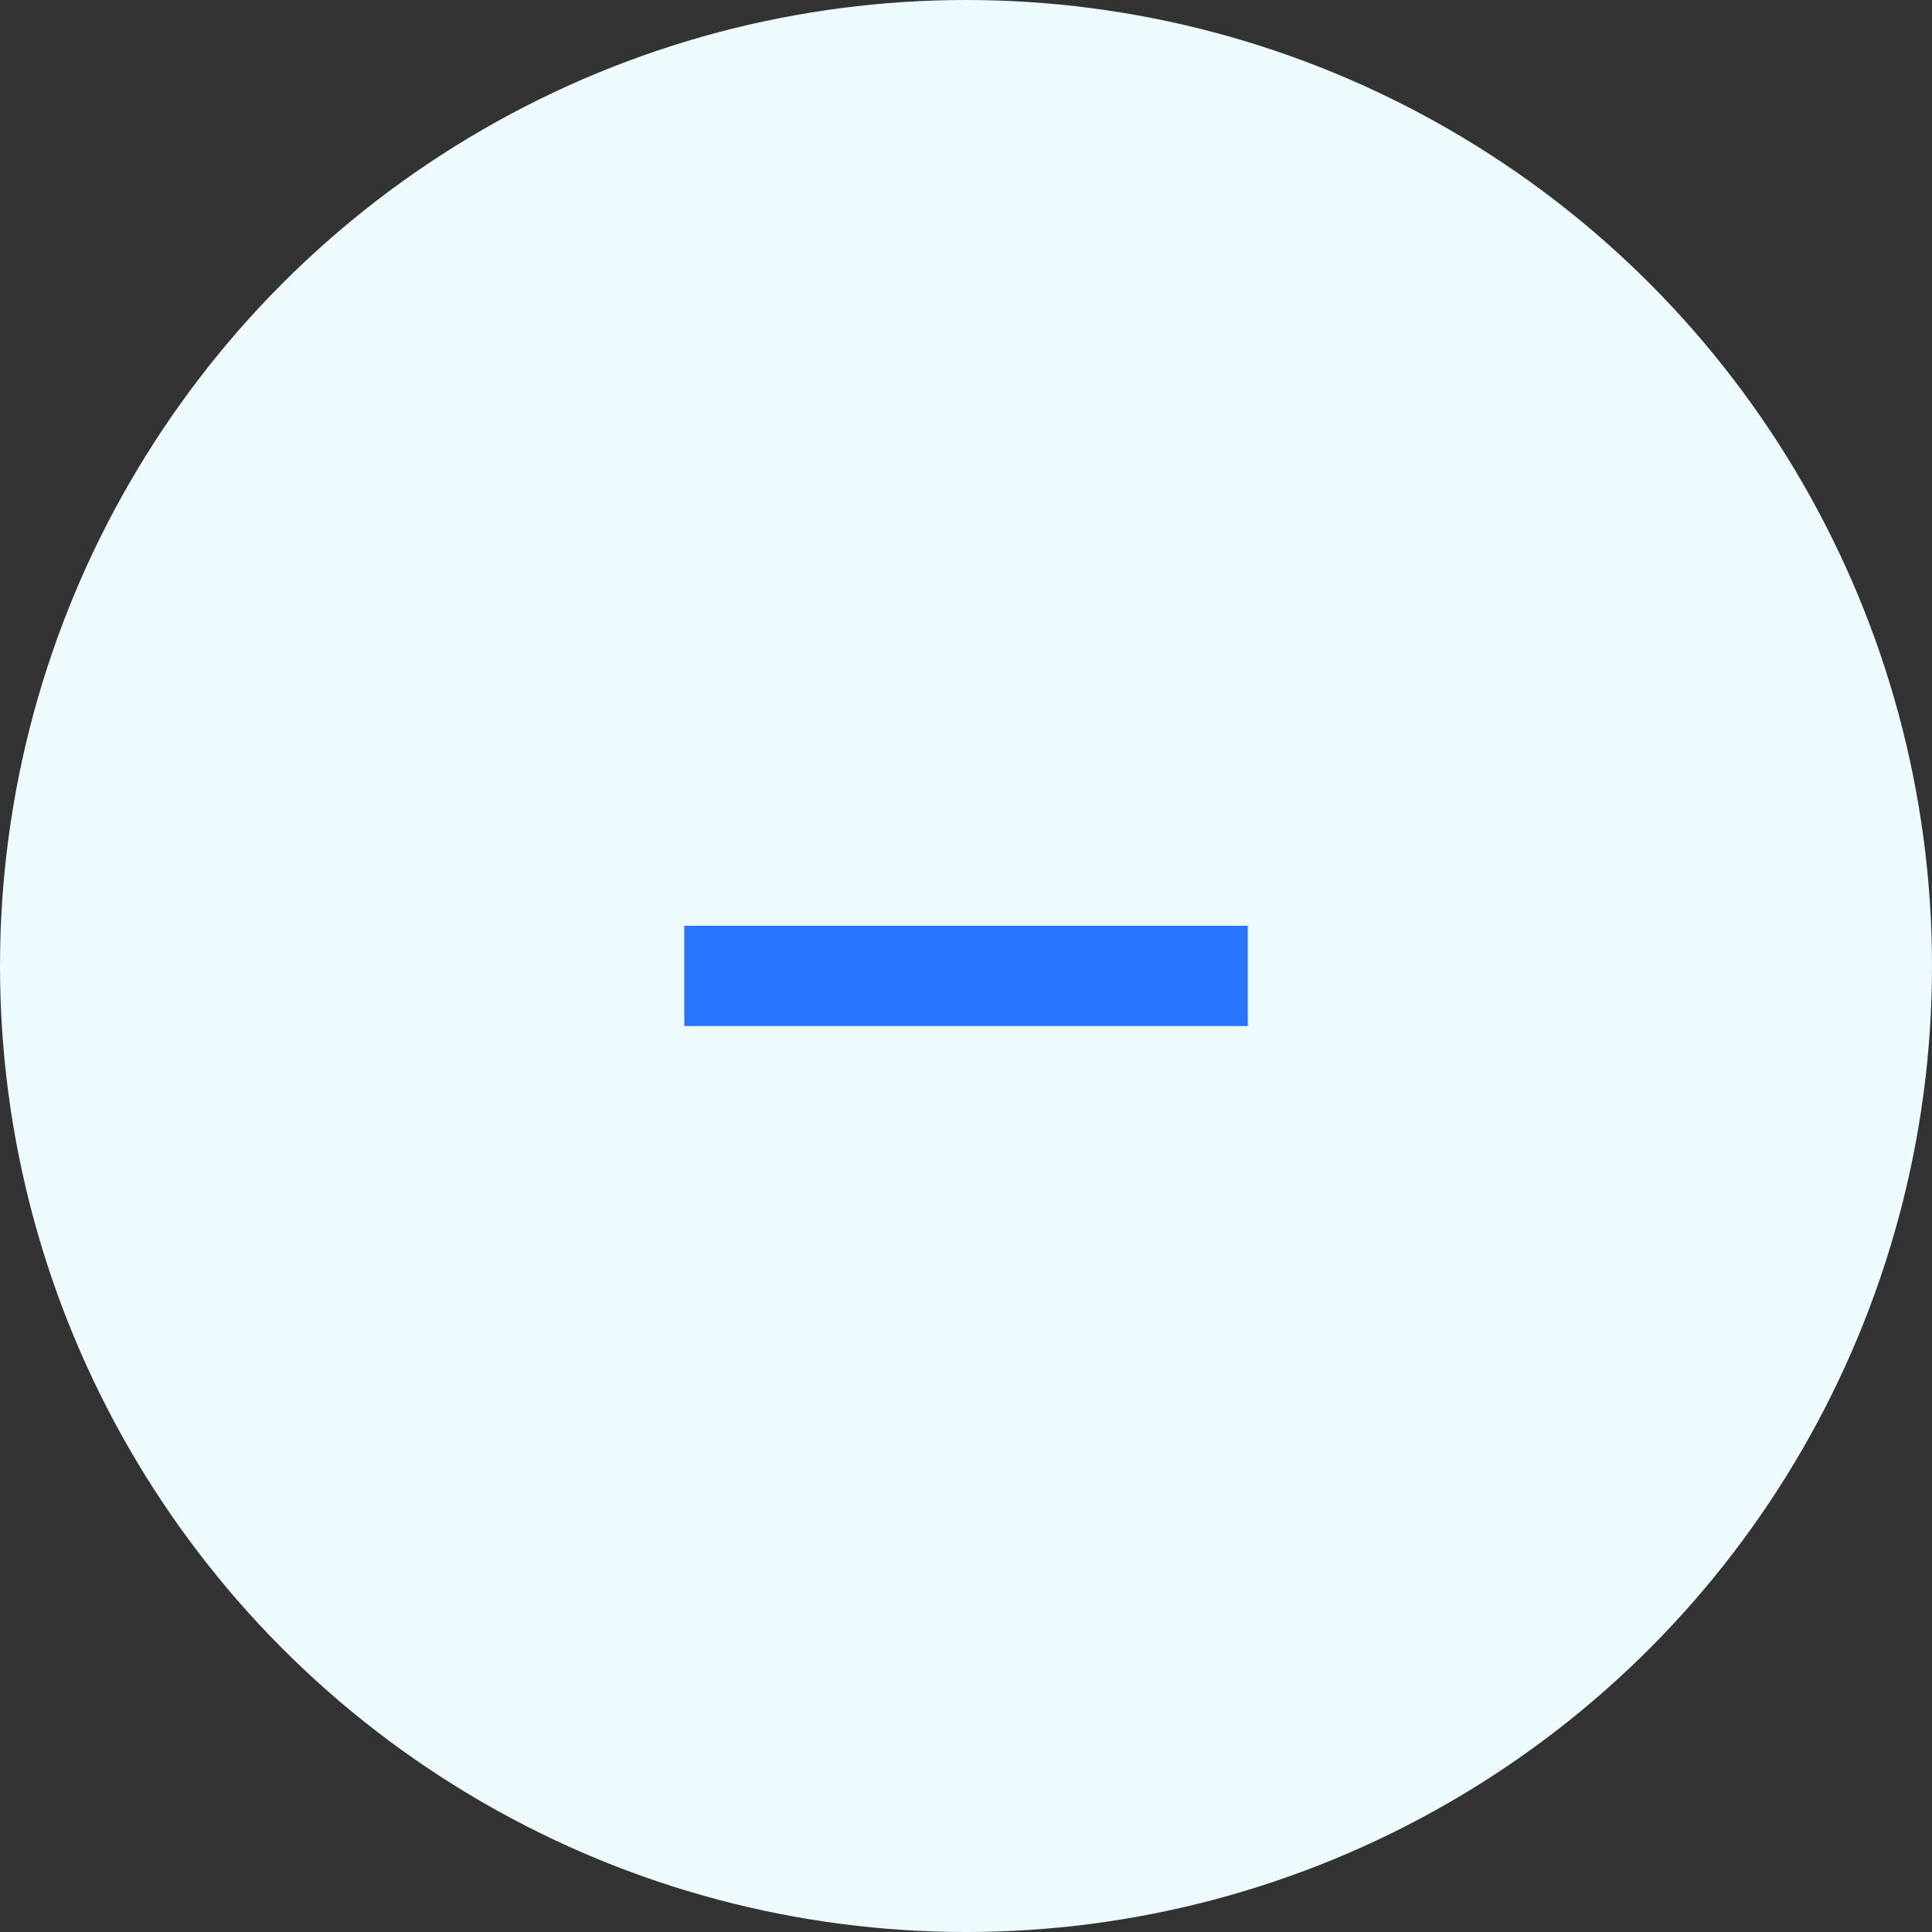 <svg width="48" height="48" viewBox="0 0 48 48" fill="none" xmlns="http://www.w3.org/2000/svg">
<rect x="0" y="0" width="48" height="48" fill="#333333" stroke="none"/>
<circle cx="24" cy="24" r="24" fill="#EDFBFE"/>
<path d="M17 25.492V23H31V25.492H17Z" fill="#2974FF"/>
</svg>
